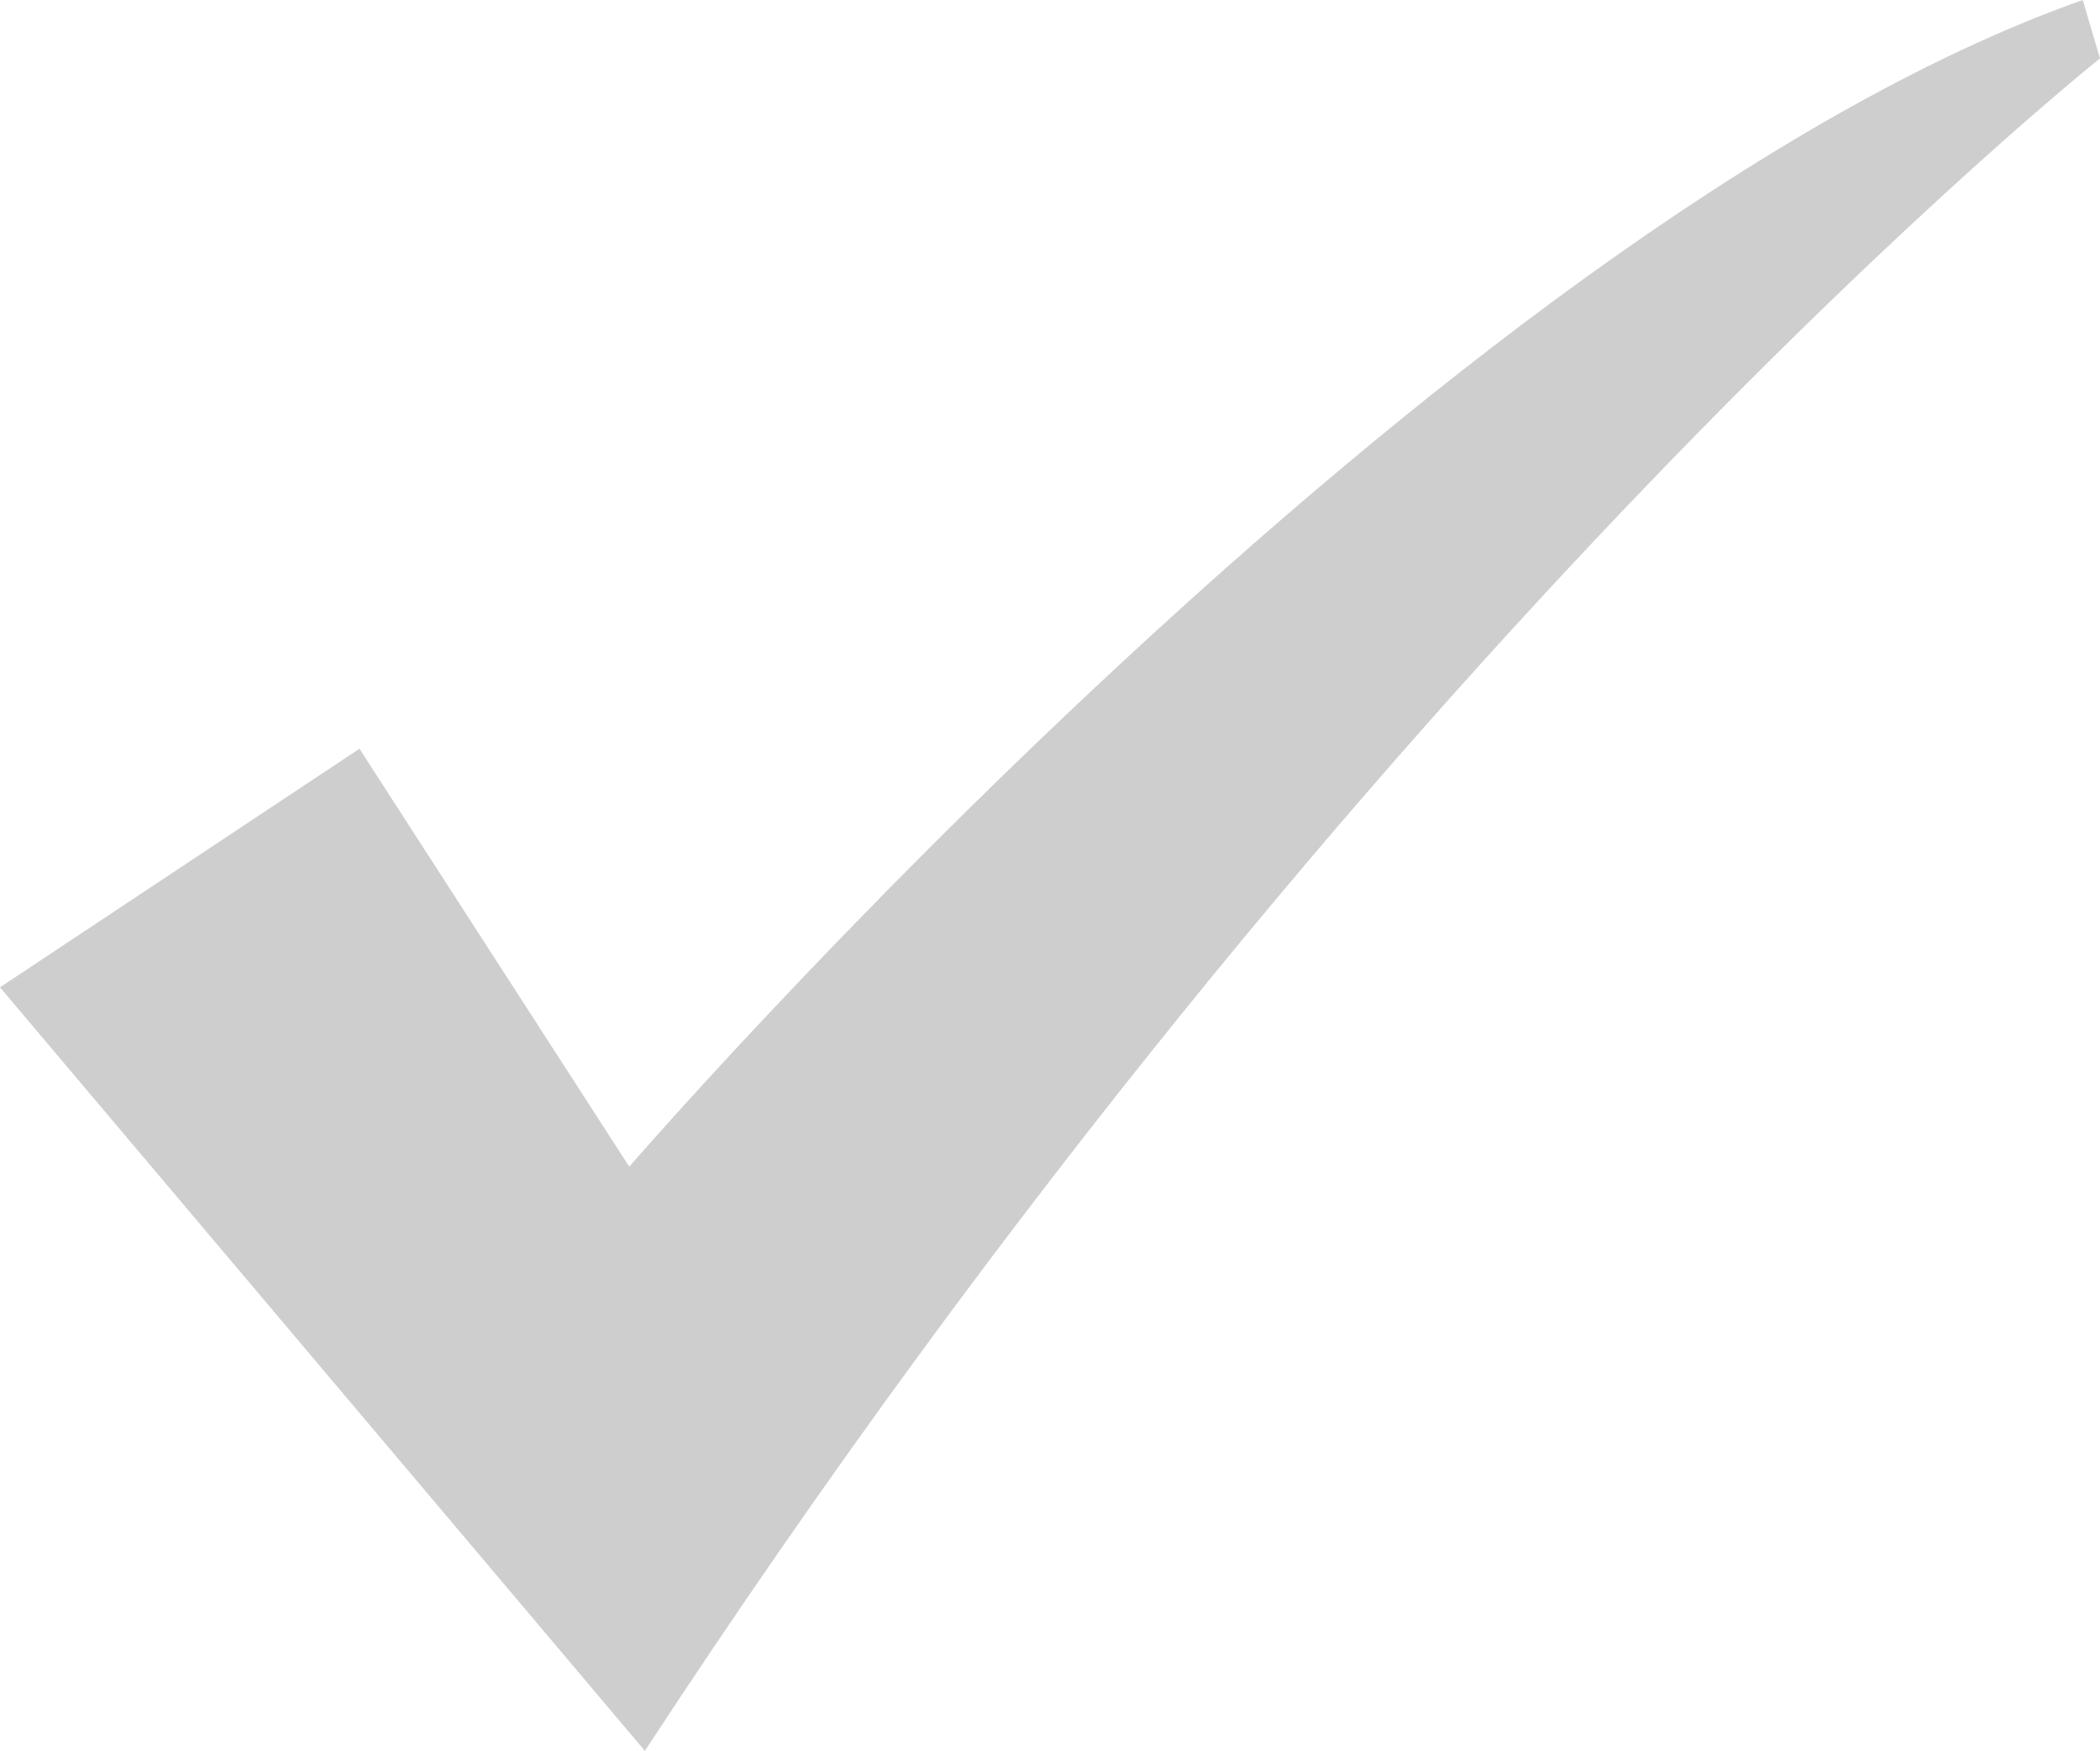 <svg xmlns="http://www.w3.org/2000/svg" viewBox="0 0 25.53 21.28"><defs><style>.cls-1{fill:#cecece;}</style></defs><g id="圖層_2" data-name="圖層 2"><g id="圖層_8" data-name="圖層 8"><path class="cls-1" d="M0,12l4.37-2.9,3.28,5.08S17.53,2.75,25.32,0l.21.71s-8.81,7-17.69,20.57Z"/></g></g></svg>
